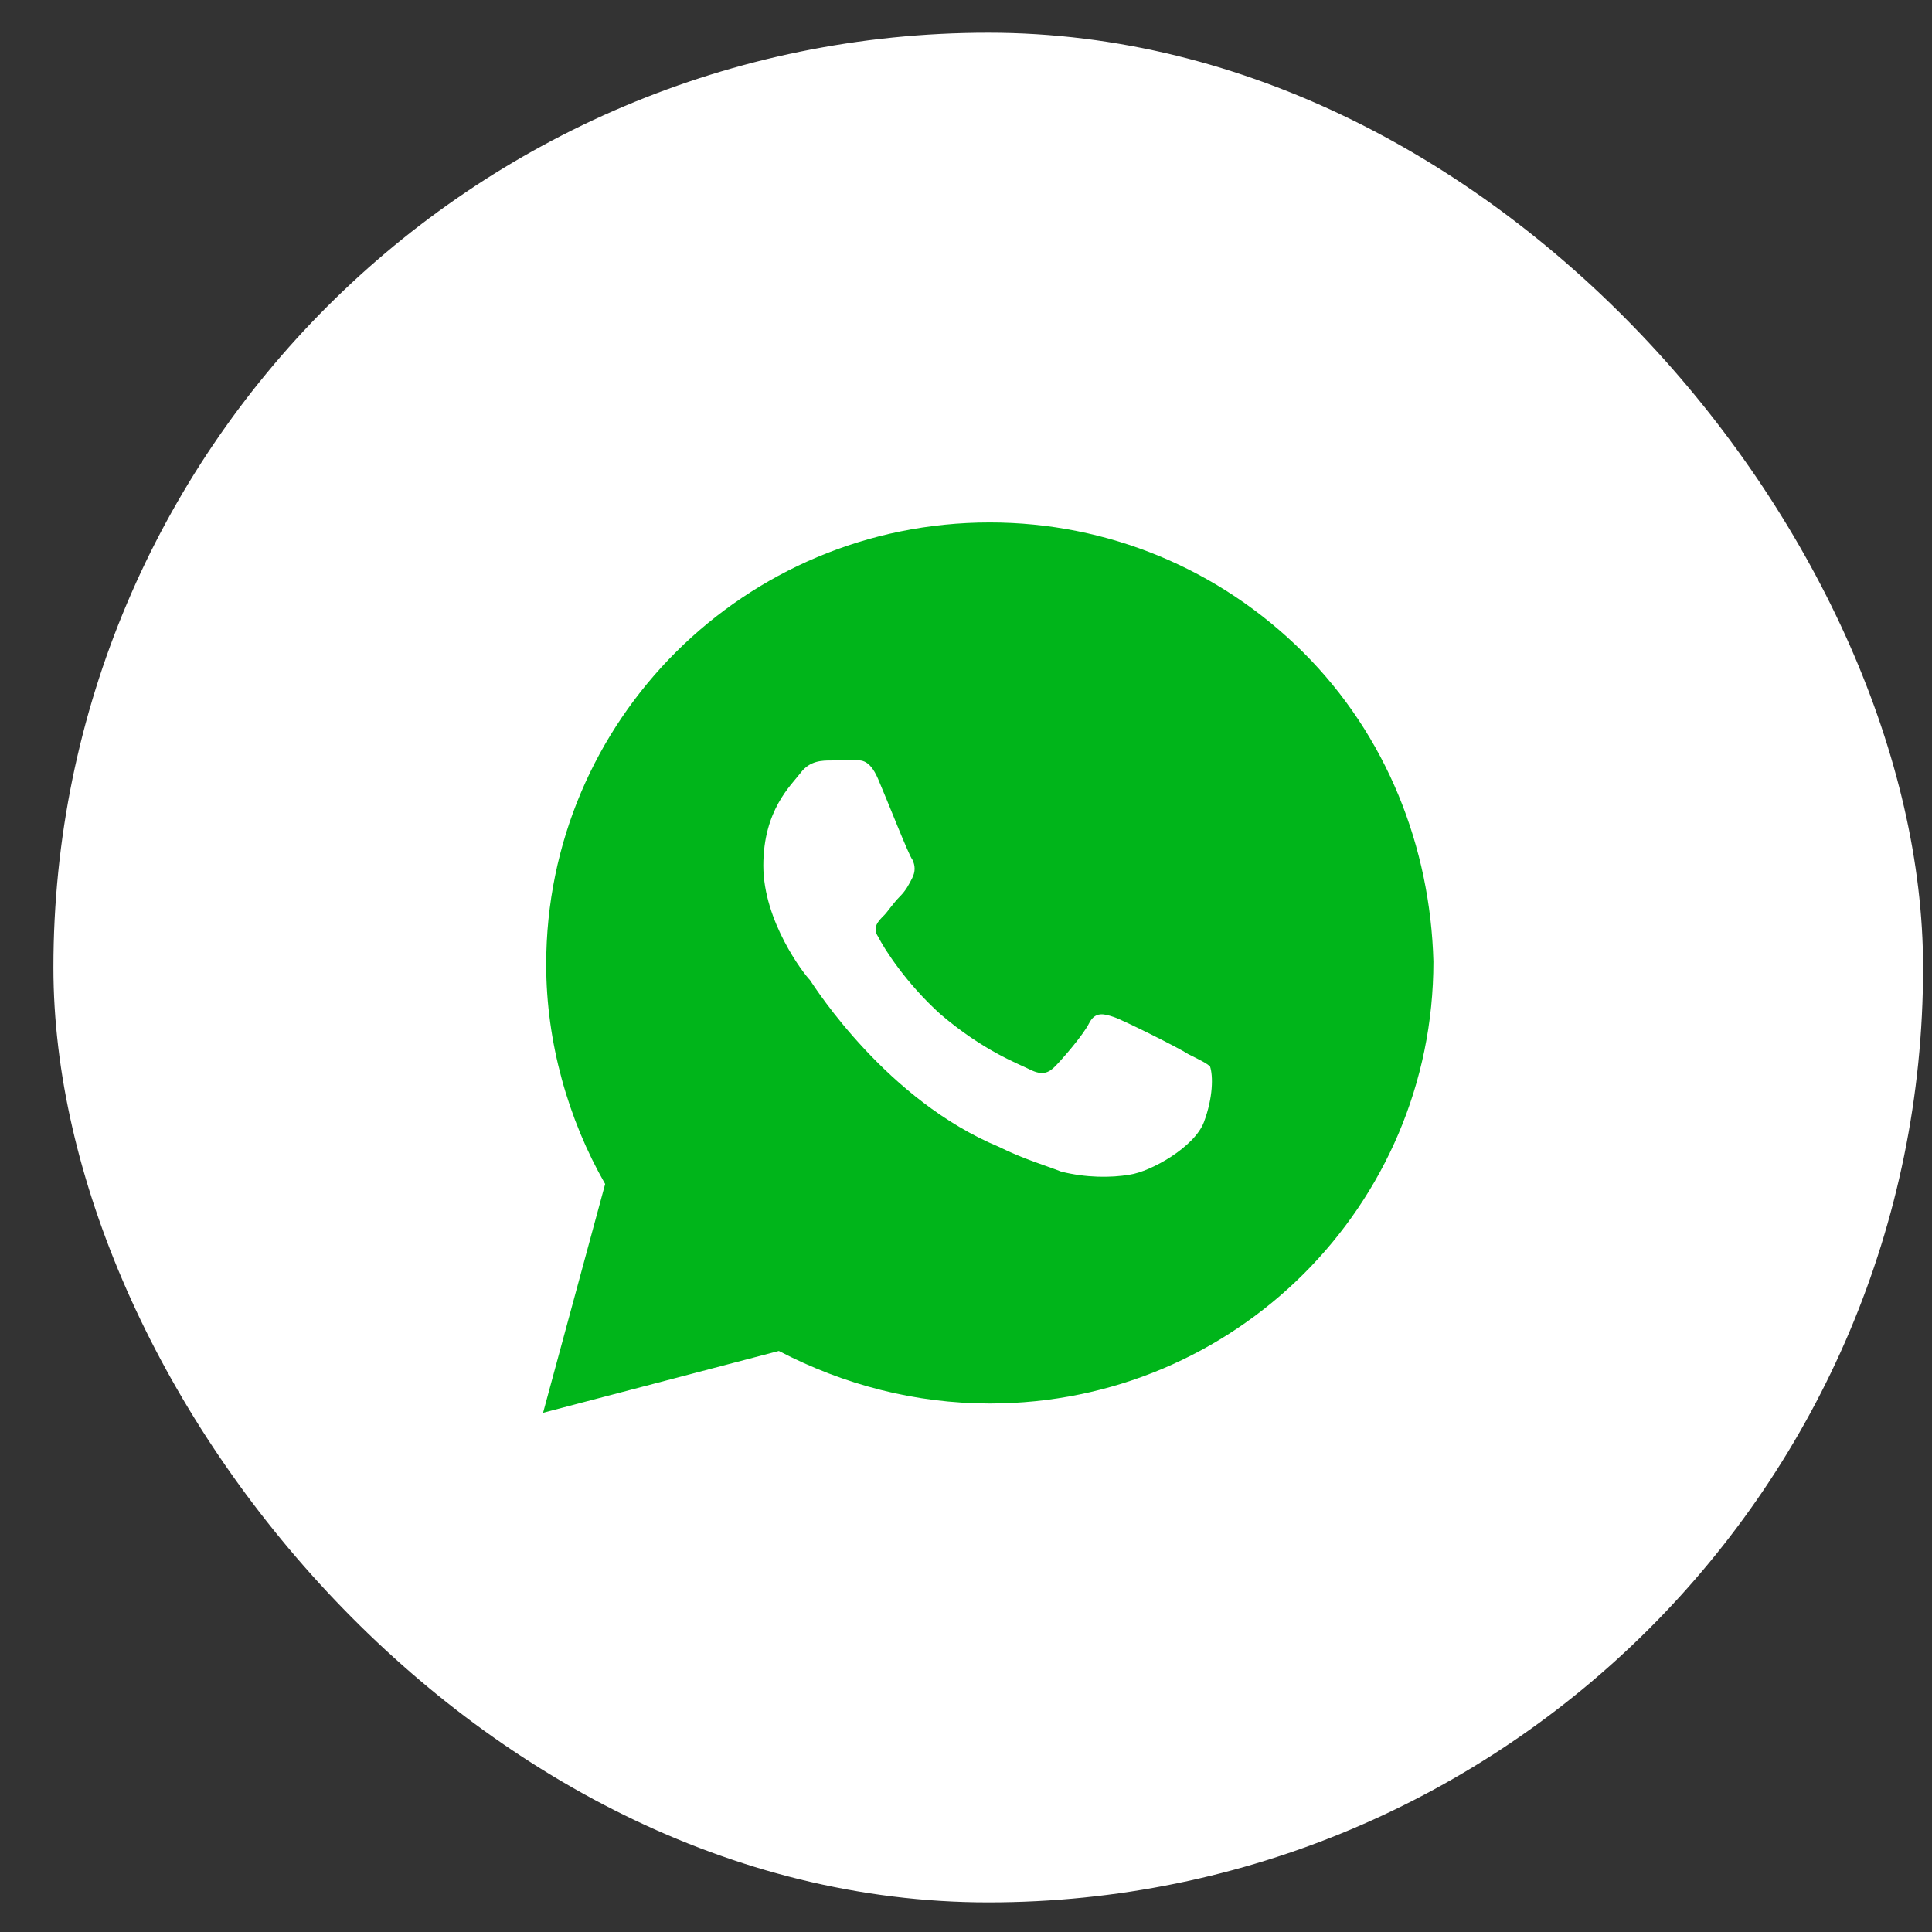 <?xml version="1.0" encoding="UTF-8"?> <svg xmlns="http://www.w3.org/2000/svg" width="31" height="31" viewBox="0 0 31 31" fill="none"><rect x="0" y="0" width="31" height="31" fill="#333333" stroke="none"/><rect x="0.857" y="0.525" width="30" height="30" rx="15" fill="white"></rect><path d="M20.91 10.466C19.566 9.127 17.774 8.383 15.882 8.383C11.95 8.383 8.764 11.557 8.764 15.476C8.764 16.716 9.113 17.956 9.71 18.998L8.714 22.669L12.497 21.677C13.543 22.222 14.688 22.52 15.882 22.52C19.814 22.52 23 19.345 23 15.427C22.95 13.591 22.253 11.805 20.91 10.466ZM19.317 18.006C19.167 18.403 18.471 18.799 18.122 18.849C17.823 18.899 17.425 18.899 17.027 18.799C16.778 18.7 16.43 18.601 16.031 18.403C14.239 17.659 13.095 15.873 12.995 15.724C12.896 15.625 12.248 14.782 12.248 13.889C12.248 12.996 12.696 12.599 12.846 12.401C12.995 12.202 13.194 12.202 13.344 12.202C13.443 12.202 13.592 12.202 13.692 12.202C13.791 12.202 13.941 12.153 14.09 12.5C14.239 12.847 14.588 13.74 14.638 13.79C14.688 13.889 14.688 13.988 14.638 14.087C14.588 14.186 14.538 14.286 14.439 14.385C14.339 14.484 14.239 14.633 14.19 14.682C14.09 14.782 13.991 14.881 14.09 15.03C14.19 15.228 14.538 15.774 15.086 16.27C15.783 16.865 16.33 17.063 16.529 17.163C16.728 17.262 16.828 17.212 16.927 17.113C17.027 17.014 17.375 16.617 17.475 16.419C17.575 16.22 17.724 16.27 17.873 16.319C18.023 16.369 18.918 16.815 19.068 16.915C19.267 17.014 19.366 17.063 19.416 17.113C19.466 17.262 19.466 17.609 19.317 18.006Z" fill="#00B51A"></path></svg> 